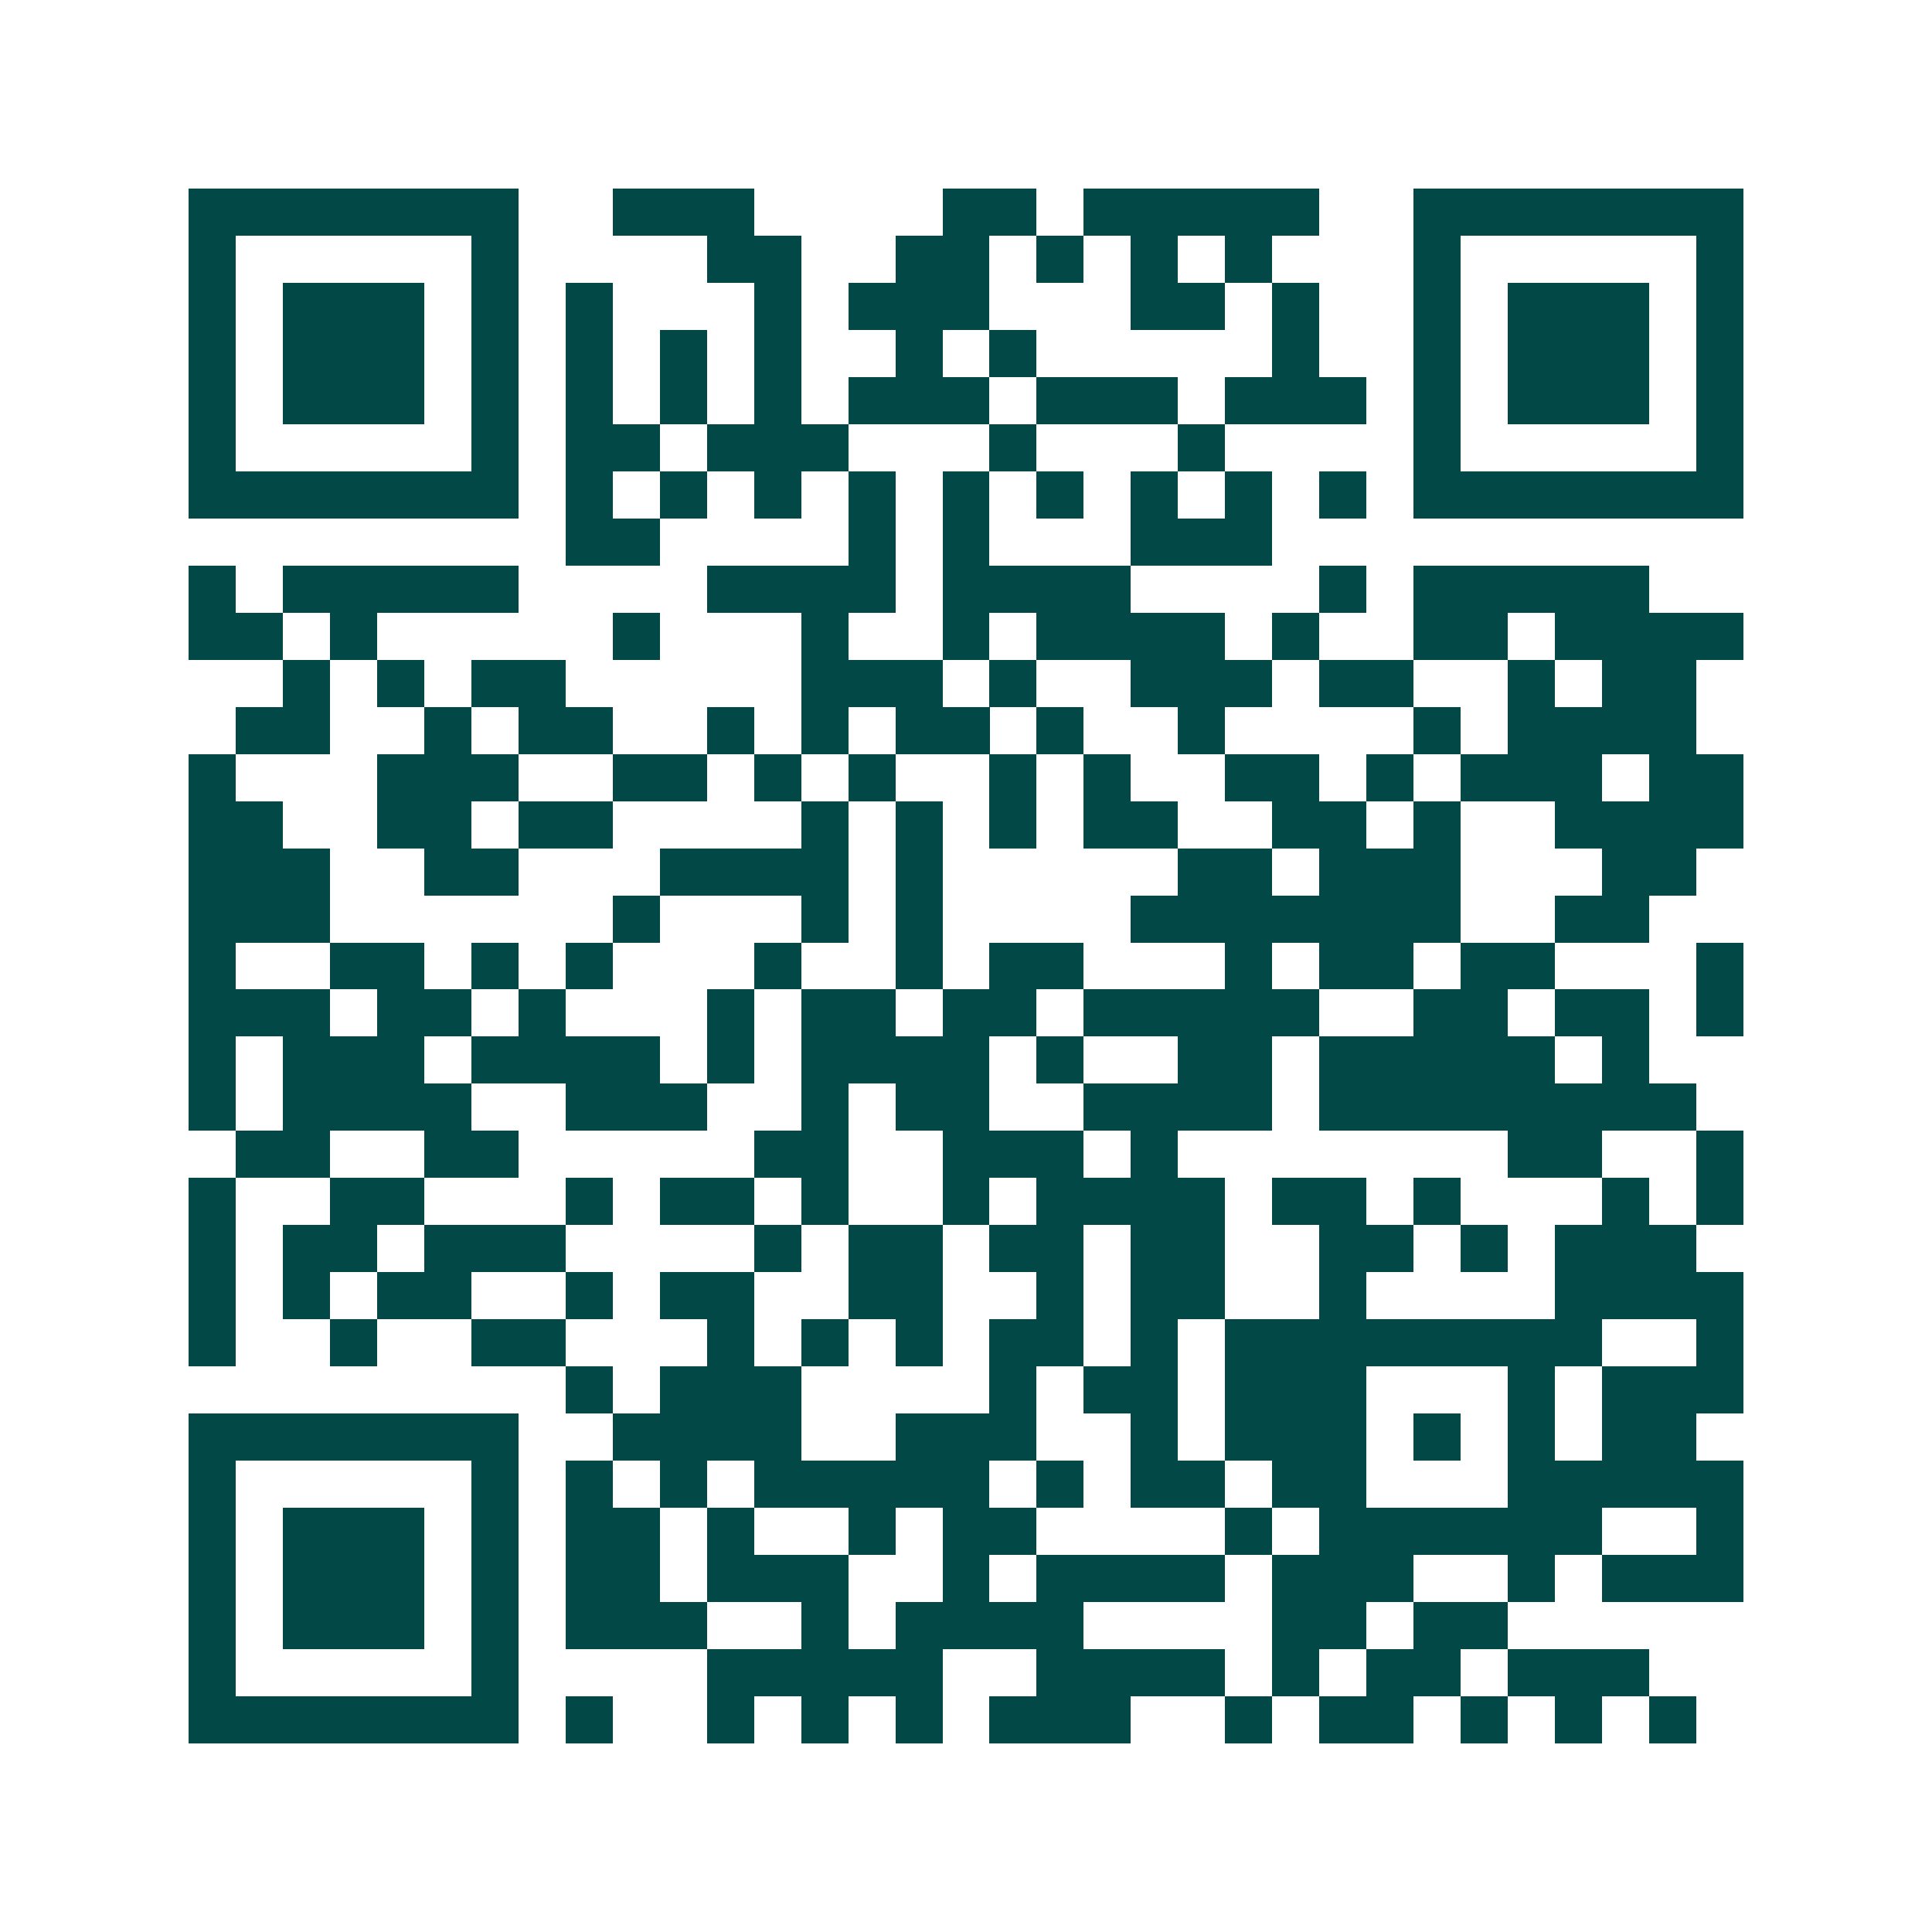<svg xmlns="http://www.w3.org/2000/svg" width="200" height="200" viewBox="0 0 41 41" shape-rendering="crispEdges"><path fill="#ffffff" d="M0 0h41v41H0z"/><path stroke="#014847" d="M4 4.5h7m2 0h3m4 0h2m1 0h5m2 0h7M4 5.5h1m5 0h1m4 0h2m2 0h2m1 0h1m1 0h1m1 0h1m3 0h1m5 0h1M4 6.5h1m1 0h3m1 0h1m1 0h1m3 0h1m1 0h3m3 0h2m1 0h1m2 0h1m1 0h3m1 0h1M4 7.5h1m1 0h3m1 0h1m1 0h1m1 0h1m1 0h1m2 0h1m1 0h1m5 0h1m2 0h1m1 0h3m1 0h1M4 8.5h1m1 0h3m1 0h1m1 0h1m1 0h1m1 0h1m1 0h3m1 0h3m1 0h3m1 0h1m1 0h3m1 0h1M4 9.5h1m5 0h1m1 0h2m1 0h3m3 0h1m3 0h1m4 0h1m5 0h1M4 10.5h7m1 0h1m1 0h1m1 0h1m1 0h1m1 0h1m1 0h1m1 0h1m1 0h1m1 0h1m1 0h7M12 11.5h2m4 0h1m1 0h1m3 0h3M4 12.5h1m1 0h5m4 0h4m1 0h4m4 0h1m1 0h5M4 13.5h2m1 0h1m5 0h1m3 0h1m2 0h1m1 0h4m1 0h1m2 0h2m1 0h4M6 14.5h1m1 0h1m1 0h2m5 0h3m1 0h1m2 0h3m1 0h2m2 0h1m1 0h2M5 15.5h2m2 0h1m1 0h2m2 0h1m1 0h1m1 0h2m1 0h1m2 0h1m4 0h1m1 0h4M4 16.5h1m3 0h3m2 0h2m1 0h1m1 0h1m2 0h1m1 0h1m2 0h2m1 0h1m1 0h3m1 0h2M4 17.5h2m2 0h2m1 0h2m4 0h1m1 0h1m1 0h1m1 0h2m2 0h2m1 0h1m2 0h4M4 18.5h3m2 0h2m3 0h4m1 0h1m5 0h2m1 0h3m3 0h2M4 19.5h3m6 0h1m3 0h1m1 0h1m4 0h7m2 0h2M4 20.5h1m2 0h2m1 0h1m1 0h1m3 0h1m2 0h1m1 0h2m3 0h1m1 0h2m1 0h2m3 0h1M4 21.5h3m1 0h2m1 0h1m3 0h1m1 0h2m1 0h2m1 0h5m2 0h2m1 0h2m1 0h1M4 22.5h1m1 0h3m1 0h4m1 0h1m1 0h4m1 0h1m2 0h2m1 0h5m1 0h1M4 23.5h1m1 0h4m2 0h3m2 0h1m1 0h2m2 0h4m1 0h8M5 24.5h2m2 0h2m5 0h2m2 0h3m1 0h1m7 0h2m2 0h1M4 25.5h1m2 0h2m3 0h1m1 0h2m1 0h1m2 0h1m1 0h4m1 0h2m1 0h1m3 0h1m1 0h1M4 26.5h1m1 0h2m1 0h3m4 0h1m1 0h2m1 0h2m1 0h2m2 0h2m1 0h1m1 0h3M4 27.5h1m1 0h1m1 0h2m2 0h1m1 0h2m2 0h2m2 0h1m1 0h2m2 0h1m4 0h4M4 28.5h1m2 0h1m2 0h2m3 0h1m1 0h1m1 0h1m1 0h2m1 0h1m1 0h8m2 0h1M12 29.5h1m1 0h3m4 0h1m1 0h2m1 0h3m3 0h1m1 0h3M4 30.5h7m2 0h4m2 0h3m2 0h1m1 0h3m1 0h1m1 0h1m1 0h2M4 31.5h1m5 0h1m1 0h1m1 0h1m1 0h5m1 0h1m1 0h2m1 0h2m3 0h5M4 32.5h1m1 0h3m1 0h1m1 0h2m1 0h1m2 0h1m1 0h2m4 0h1m1 0h6m2 0h1M4 33.5h1m1 0h3m1 0h1m1 0h2m1 0h3m2 0h1m1 0h4m1 0h3m2 0h1m1 0h3M4 34.5h1m1 0h3m1 0h1m1 0h3m2 0h1m1 0h4m4 0h2m1 0h2M4 35.5h1m5 0h1m4 0h5m2 0h4m1 0h1m1 0h2m1 0h3M4 36.5h7m1 0h1m2 0h1m1 0h1m1 0h1m1 0h3m2 0h1m1 0h2m1 0h1m1 0h1m1 0h1"/></svg>
